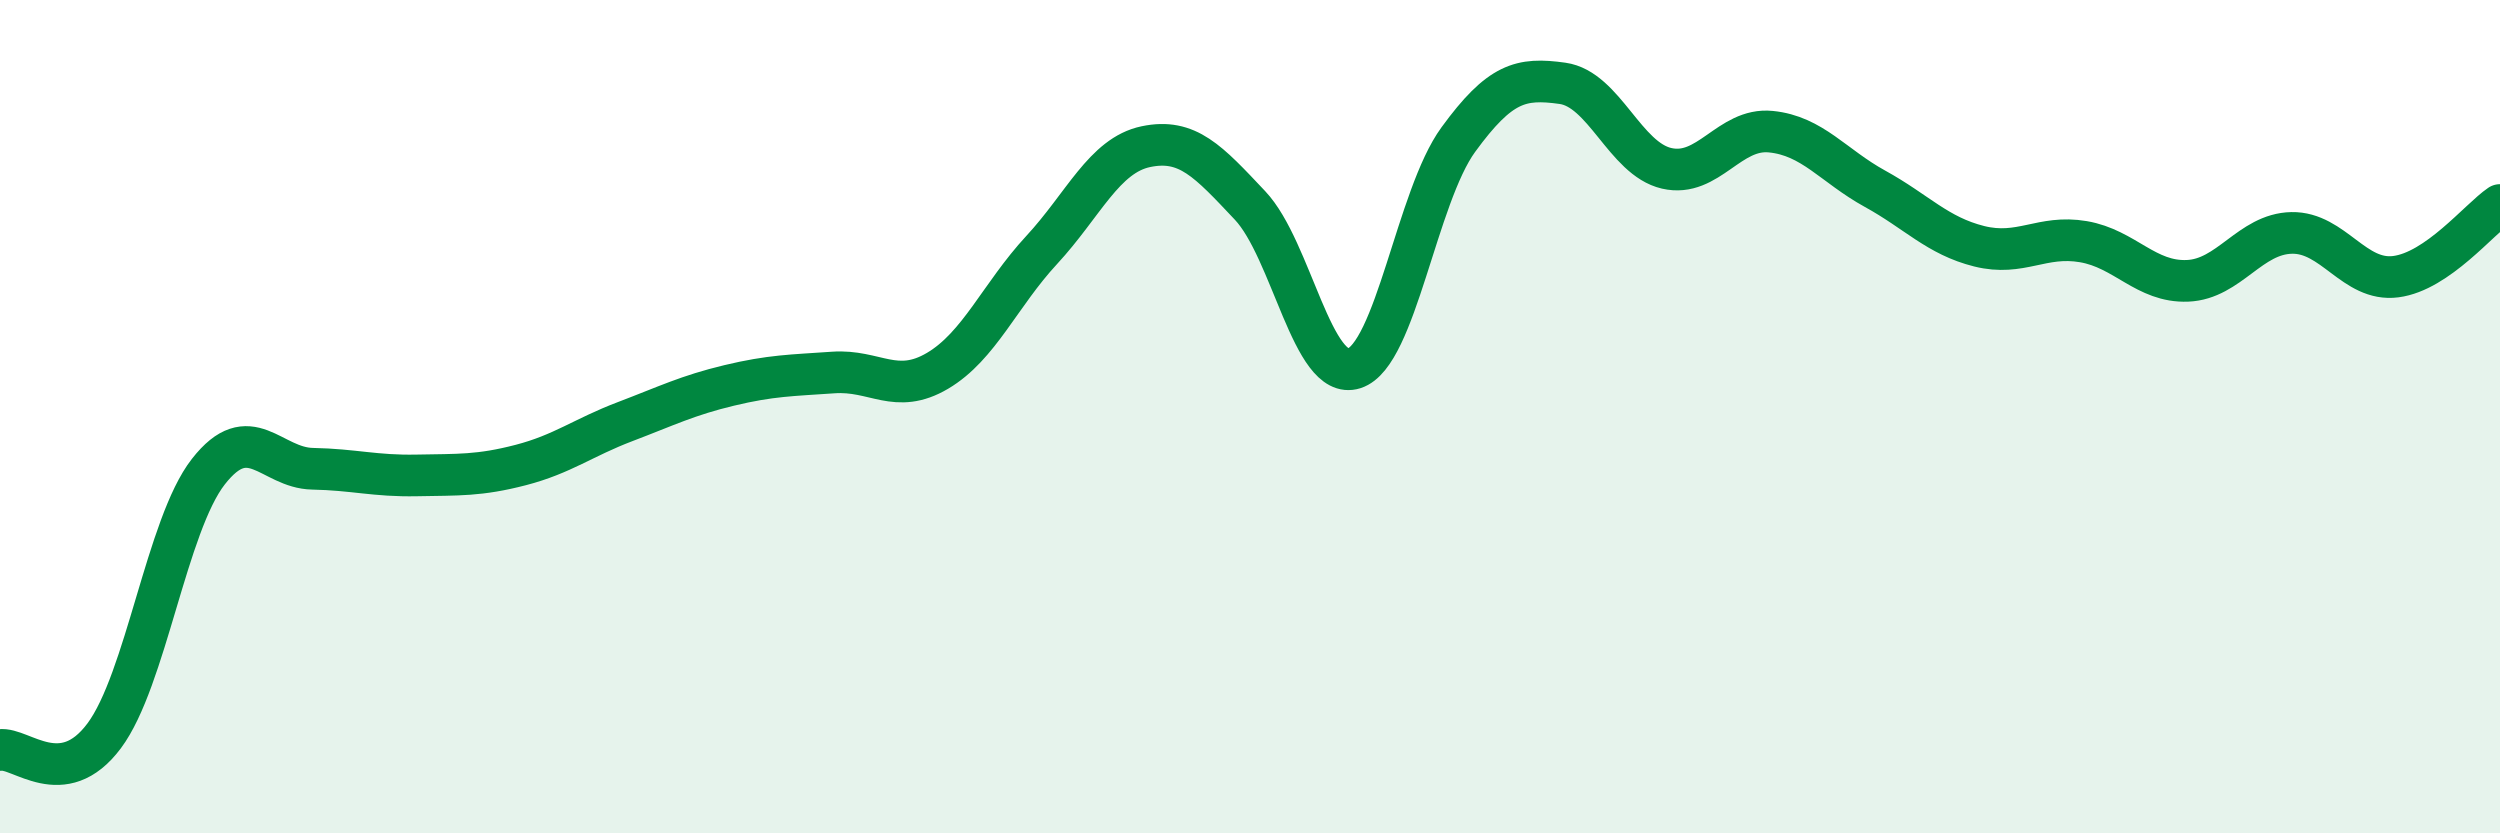 
    <svg width="60" height="20" viewBox="0 0 60 20" xmlns="http://www.w3.org/2000/svg">
      <path
        d="M 0,18 C 0.5,17.93 1.5,19 2.5,17.66 C 3.5,16.32 4,12.6 5,11.32 C 6,10.04 6.5,11.23 7.5,11.25 C 8.5,11.27 9,11.43 10,11.41 C 11,11.39 11.5,11.42 12.5,11.16 C 13.5,10.9 14,10.5 15,10.12 C 16,9.74 16.5,9.49 17.5,9.25 C 18.5,9.01 19,9.01 20,8.94 C 21,8.87 21.5,9.49 22.5,8.9 C 23.5,8.31 24,7.08 25,6 C 26,4.92 26.5,3.73 27.5,3.52 C 28.5,3.31 29,3.87 30,4.93 C 31,5.99 31.5,9.16 32.5,8.84 C 33.5,8.52 34,4.72 35,3.35 C 36,1.98 36.5,1.86 37.5,2 C 38.5,2.14 39,3.81 40,4.04 C 41,4.27 41.5,3.06 42.5,3.16 C 43.5,3.26 44,3.98 45,4.53 C 46,5.08 46.5,5.66 47.5,5.91 C 48.5,6.16 49,5.63 50,5.8 C 51,5.97 51.5,6.78 52.5,6.74 C 53.5,6.7 54,5.61 55,5.59 C 56,5.57 56.5,6.77 57.5,6.64 C 58.5,6.51 59.5,5.26 60,4.92L60 20L0 20Z"
        fill="#008740"
        opacity="0.1"
        stroke-linecap="round"
        stroke-linejoin="round"
      />
      <path
        d="M 0,18 C 0.5,17.93 1.5,19 2.5,17.66 C 3.5,16.32 4,12.6 5,11.32 C 6,10.04 6.5,11.23 7.5,11.25 C 8.5,11.27 9,11.43 10,11.41 C 11,11.39 11.5,11.42 12.5,11.16 C 13.5,10.9 14,10.5 15,10.12 C 16,9.74 16.5,9.49 17.5,9.25 C 18.5,9.01 19,9.01 20,8.94 C 21,8.87 21.5,9.49 22.5,8.9 C 23.5,8.31 24,7.08 25,6 C 26,4.92 26.5,3.73 27.5,3.52 C 28.5,3.31 29,3.87 30,4.93 C 31,5.99 31.5,9.16 32.5,8.84 C 33.5,8.52 34,4.72 35,3.35 C 36,1.98 36.5,1.86 37.5,2 C 38.5,2.14 39,3.81 40,4.04 C 41,4.27 41.5,3.06 42.5,3.16 C 43.5,3.26 44,3.98 45,4.53 C 46,5.08 46.5,5.66 47.5,5.91 C 48.5,6.16 49,5.63 50,5.8 C 51,5.97 51.5,6.78 52.5,6.74 C 53.5,6.7 54,5.61 55,5.59 C 56,5.57 56.5,6.77 57.5,6.64 C 58.5,6.51 59.5,5.26 60,4.92"
        stroke="#008740"
        stroke-width="1"
        fill="none"
        stroke-linecap="round"
        stroke-linejoin="round"
      />
    </svg>
  
